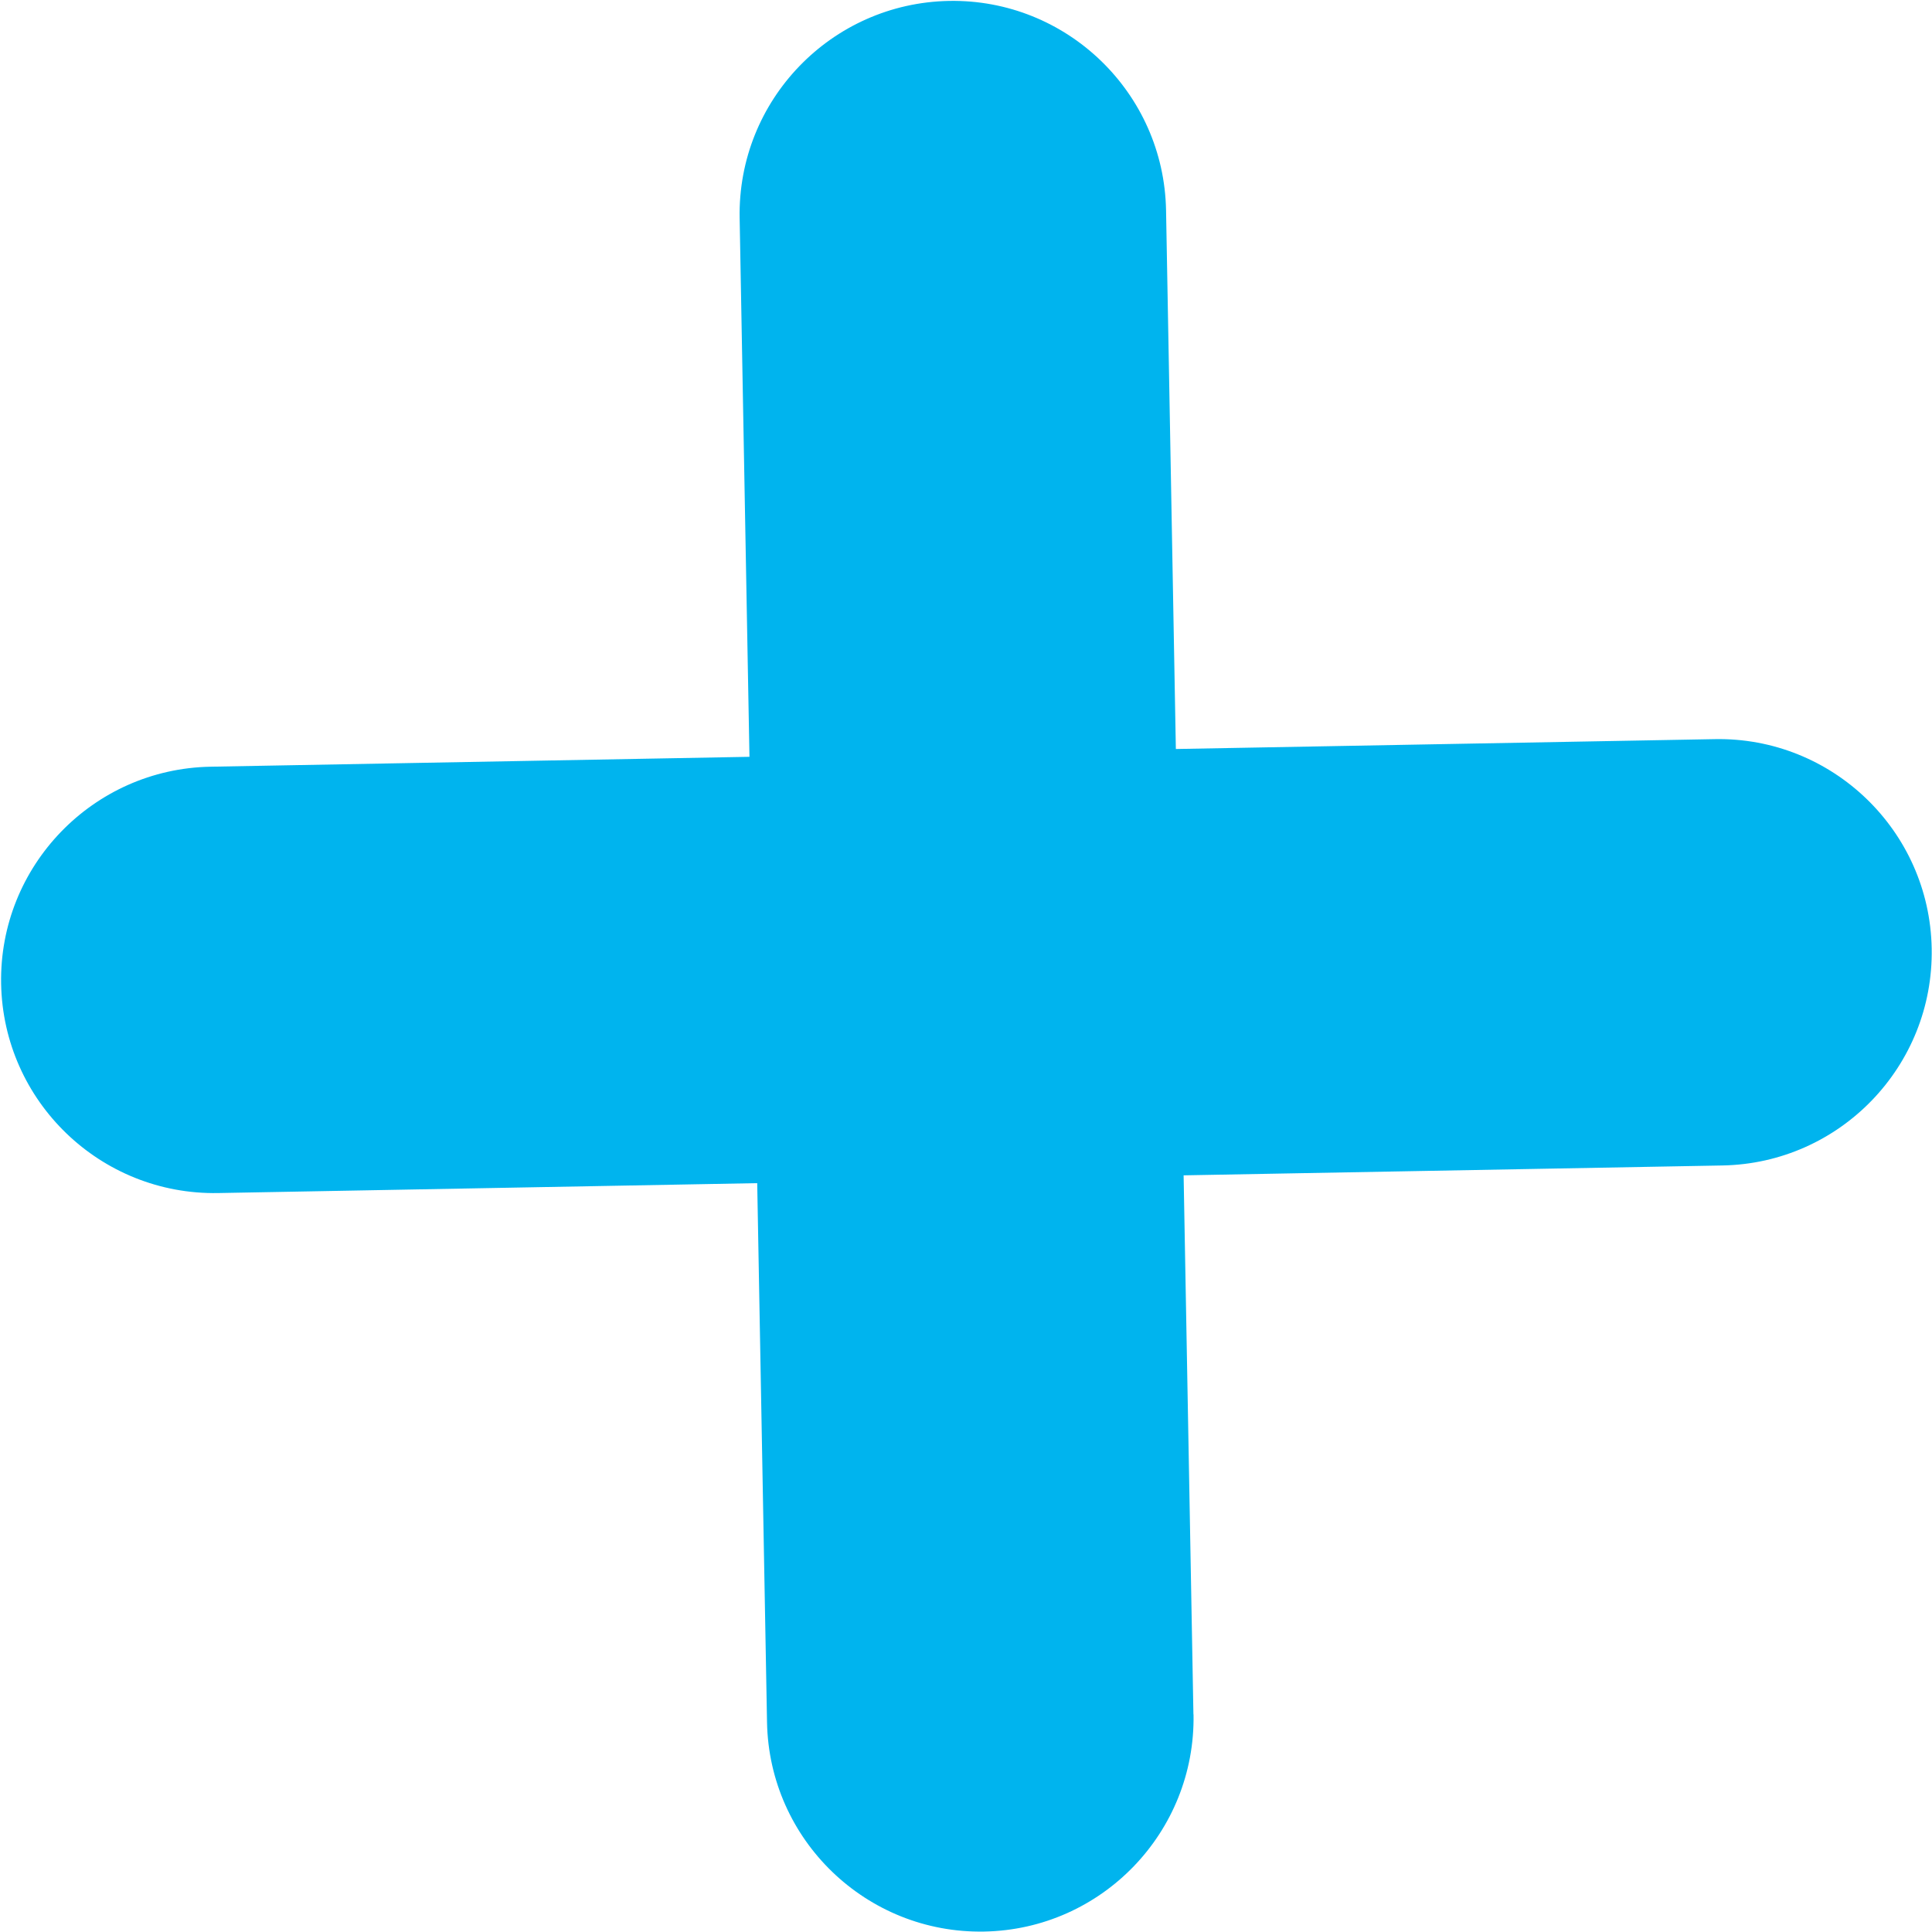 <svg xmlns="http://www.w3.org/2000/svg" width="278" height="278" viewBox="0 0 278 278" fill="none"><path d="M171.725 246.697L170.313 169.122L247.846 167.702C264.769 167.395 278.266 153.398 277.955 136.462C277.649 119.542 263.647 106.032 246.73 106.356L169.197 107.776L167.786 30.254C167.48 13.334 153.478 -0.176 136.555 0.132C119.616 0.445 106.118 14.441 106.429 31.377L107.841 108.899L30.292 110.324C13.369 110.632 -0.145 124.634 0.161 141.554C0.472 158.49 14.469 171.984 31.408 171.671L108.957 170.246L110.369 247.82C110.68 264.756 124.677 278.25 141.615 277.937C158.538 277.63 172.036 263.633 171.74 246.691" fill="#00B4EE"></path></svg>